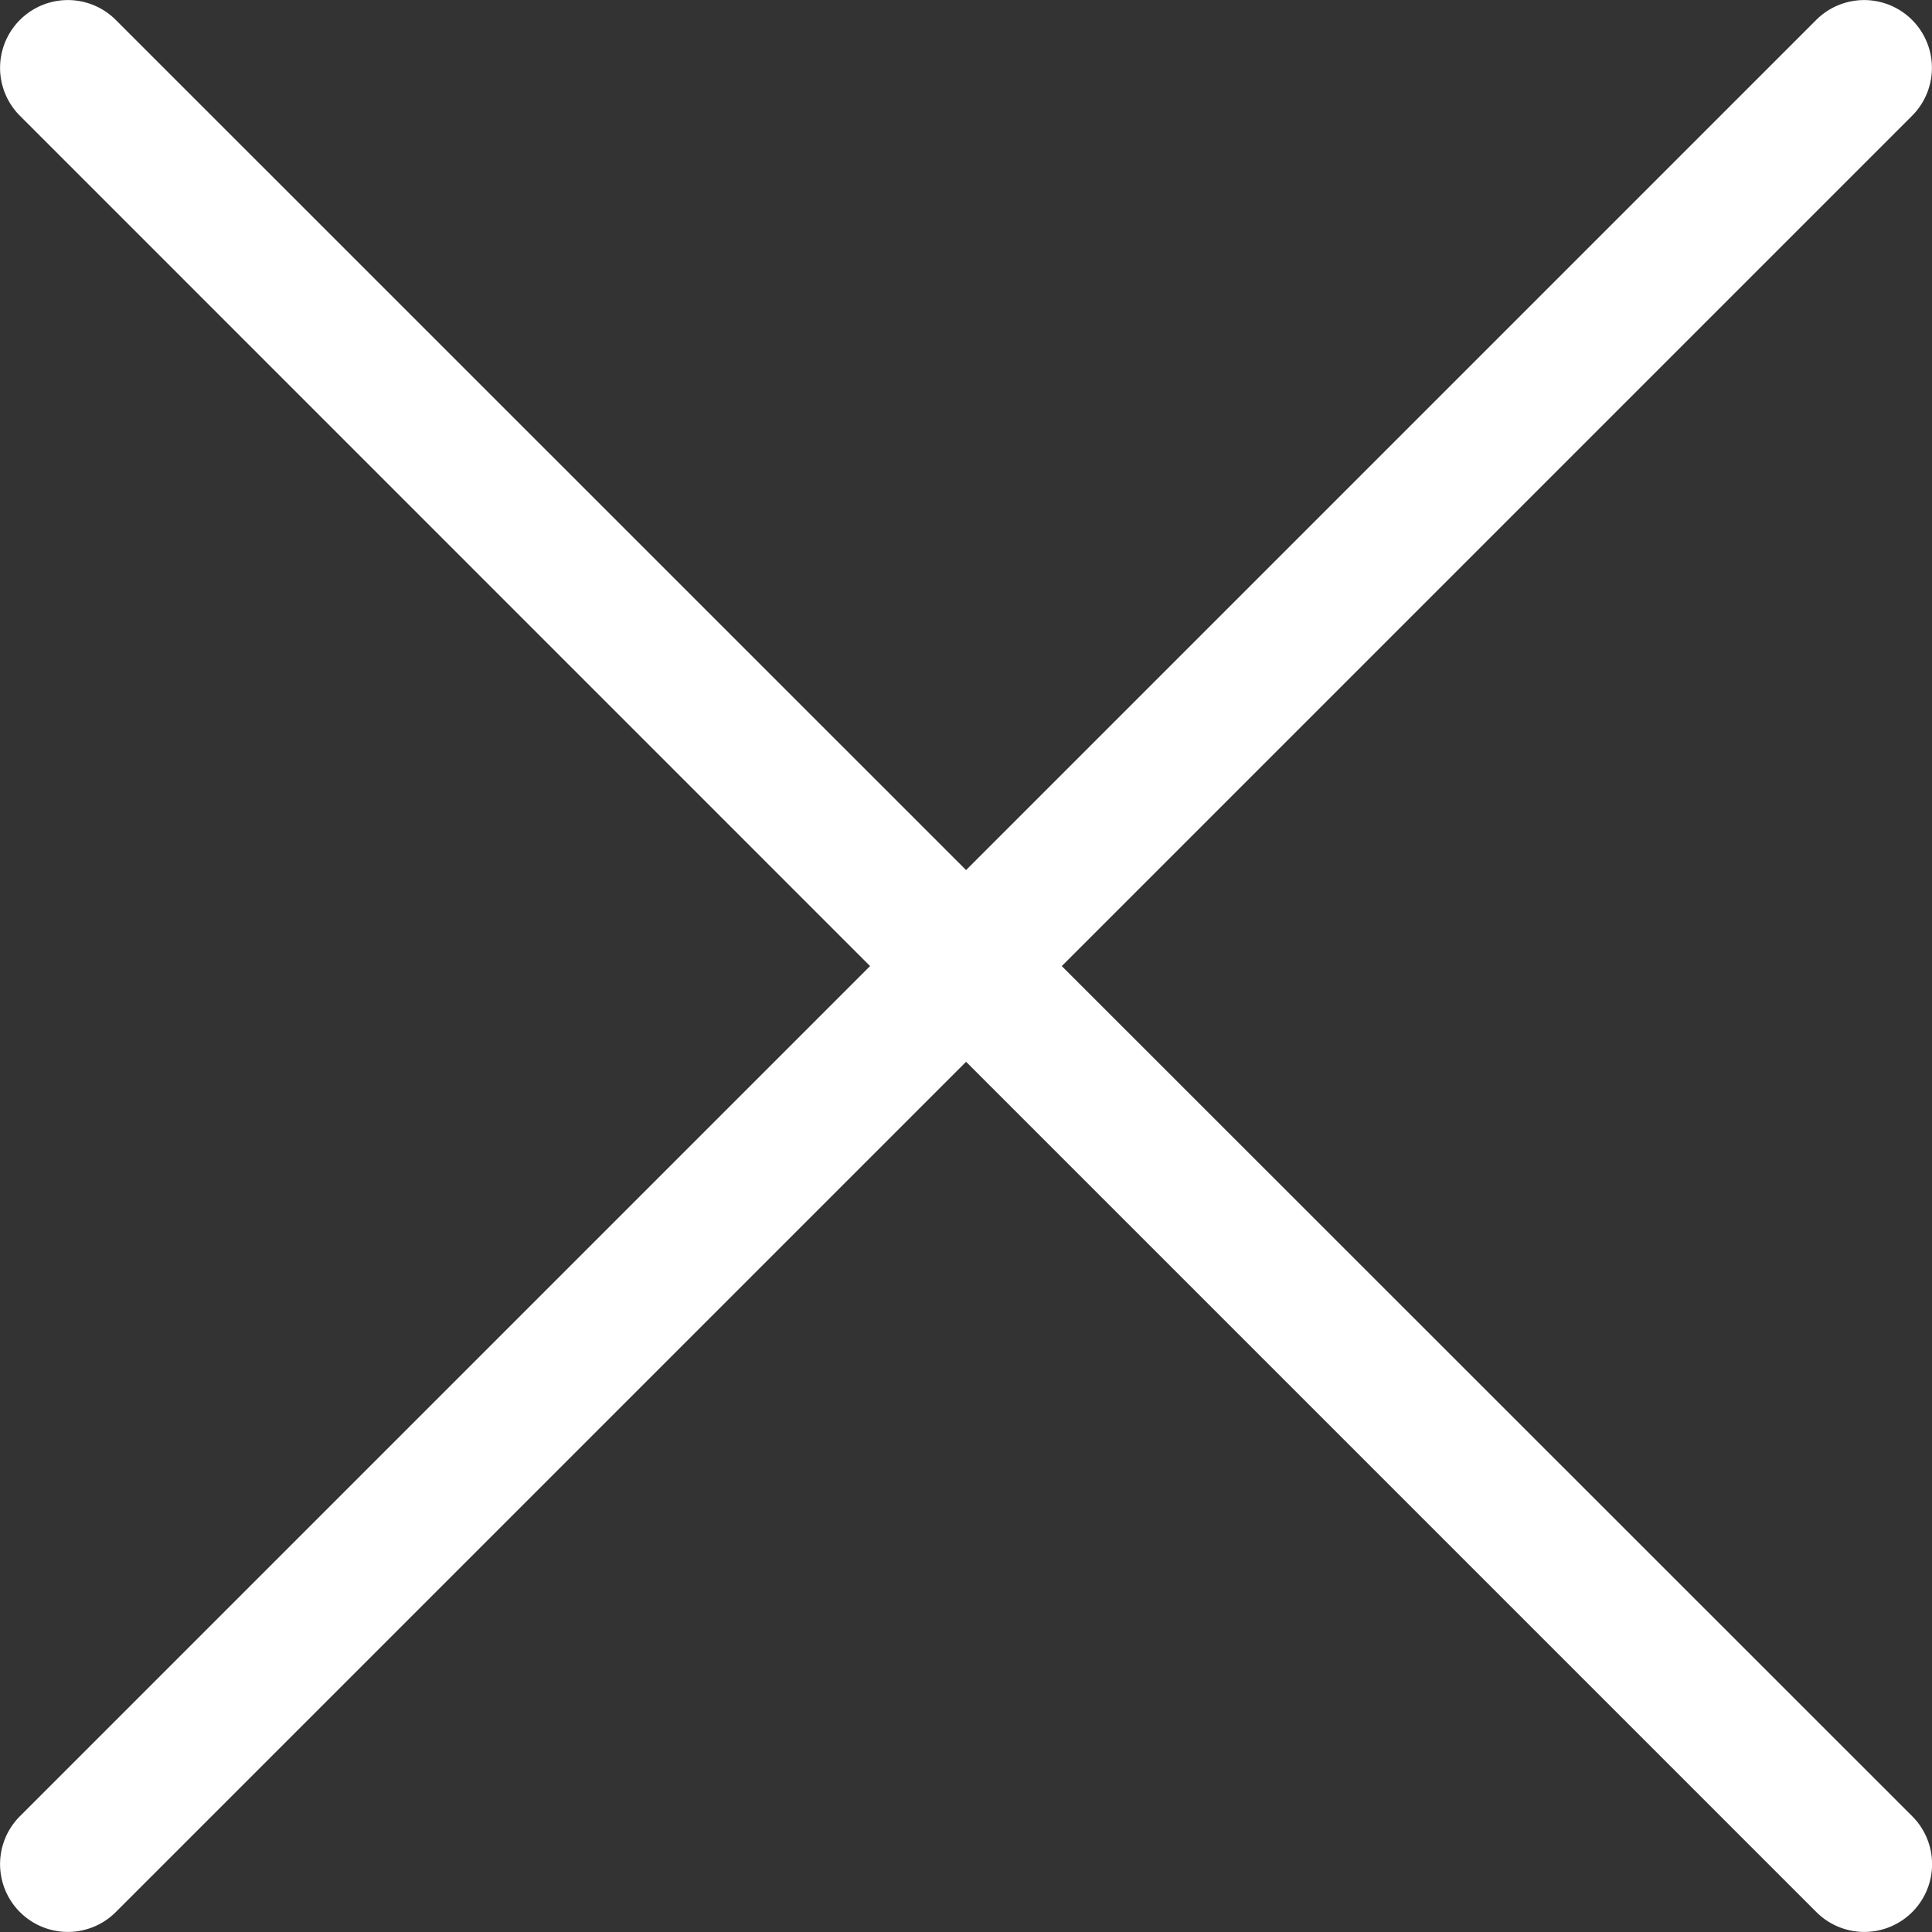 <svg xmlns="http://www.w3.org/2000/svg" viewBox="0 0 127.99 127.99"><rect x="0" y="0" width="127.99" height="127.99" fill="#333333" stroke="none"/><defs><style>.cls-1{fill:#ffffff;}</style></defs><title>menu-close</title><g id="Vrstva_2" data-name="Vrstva 2"><g id="s_galerií" data-name="s galerií"><path class="cls-1" d="M70.34,64,126.67,7.67a4.49,4.49,0,0,0-6.35-6.35L64,57.64,7.67,1.32A4.49,4.49,0,0,0,1.32,7.67L57.64,64,1.32,120.32a4.49,4.49,0,1,0,6.35,6.35L64,70.34l56.33,56.33a4.49,4.49,0,0,0,6.35-6.35Z"/></g></g></svg>